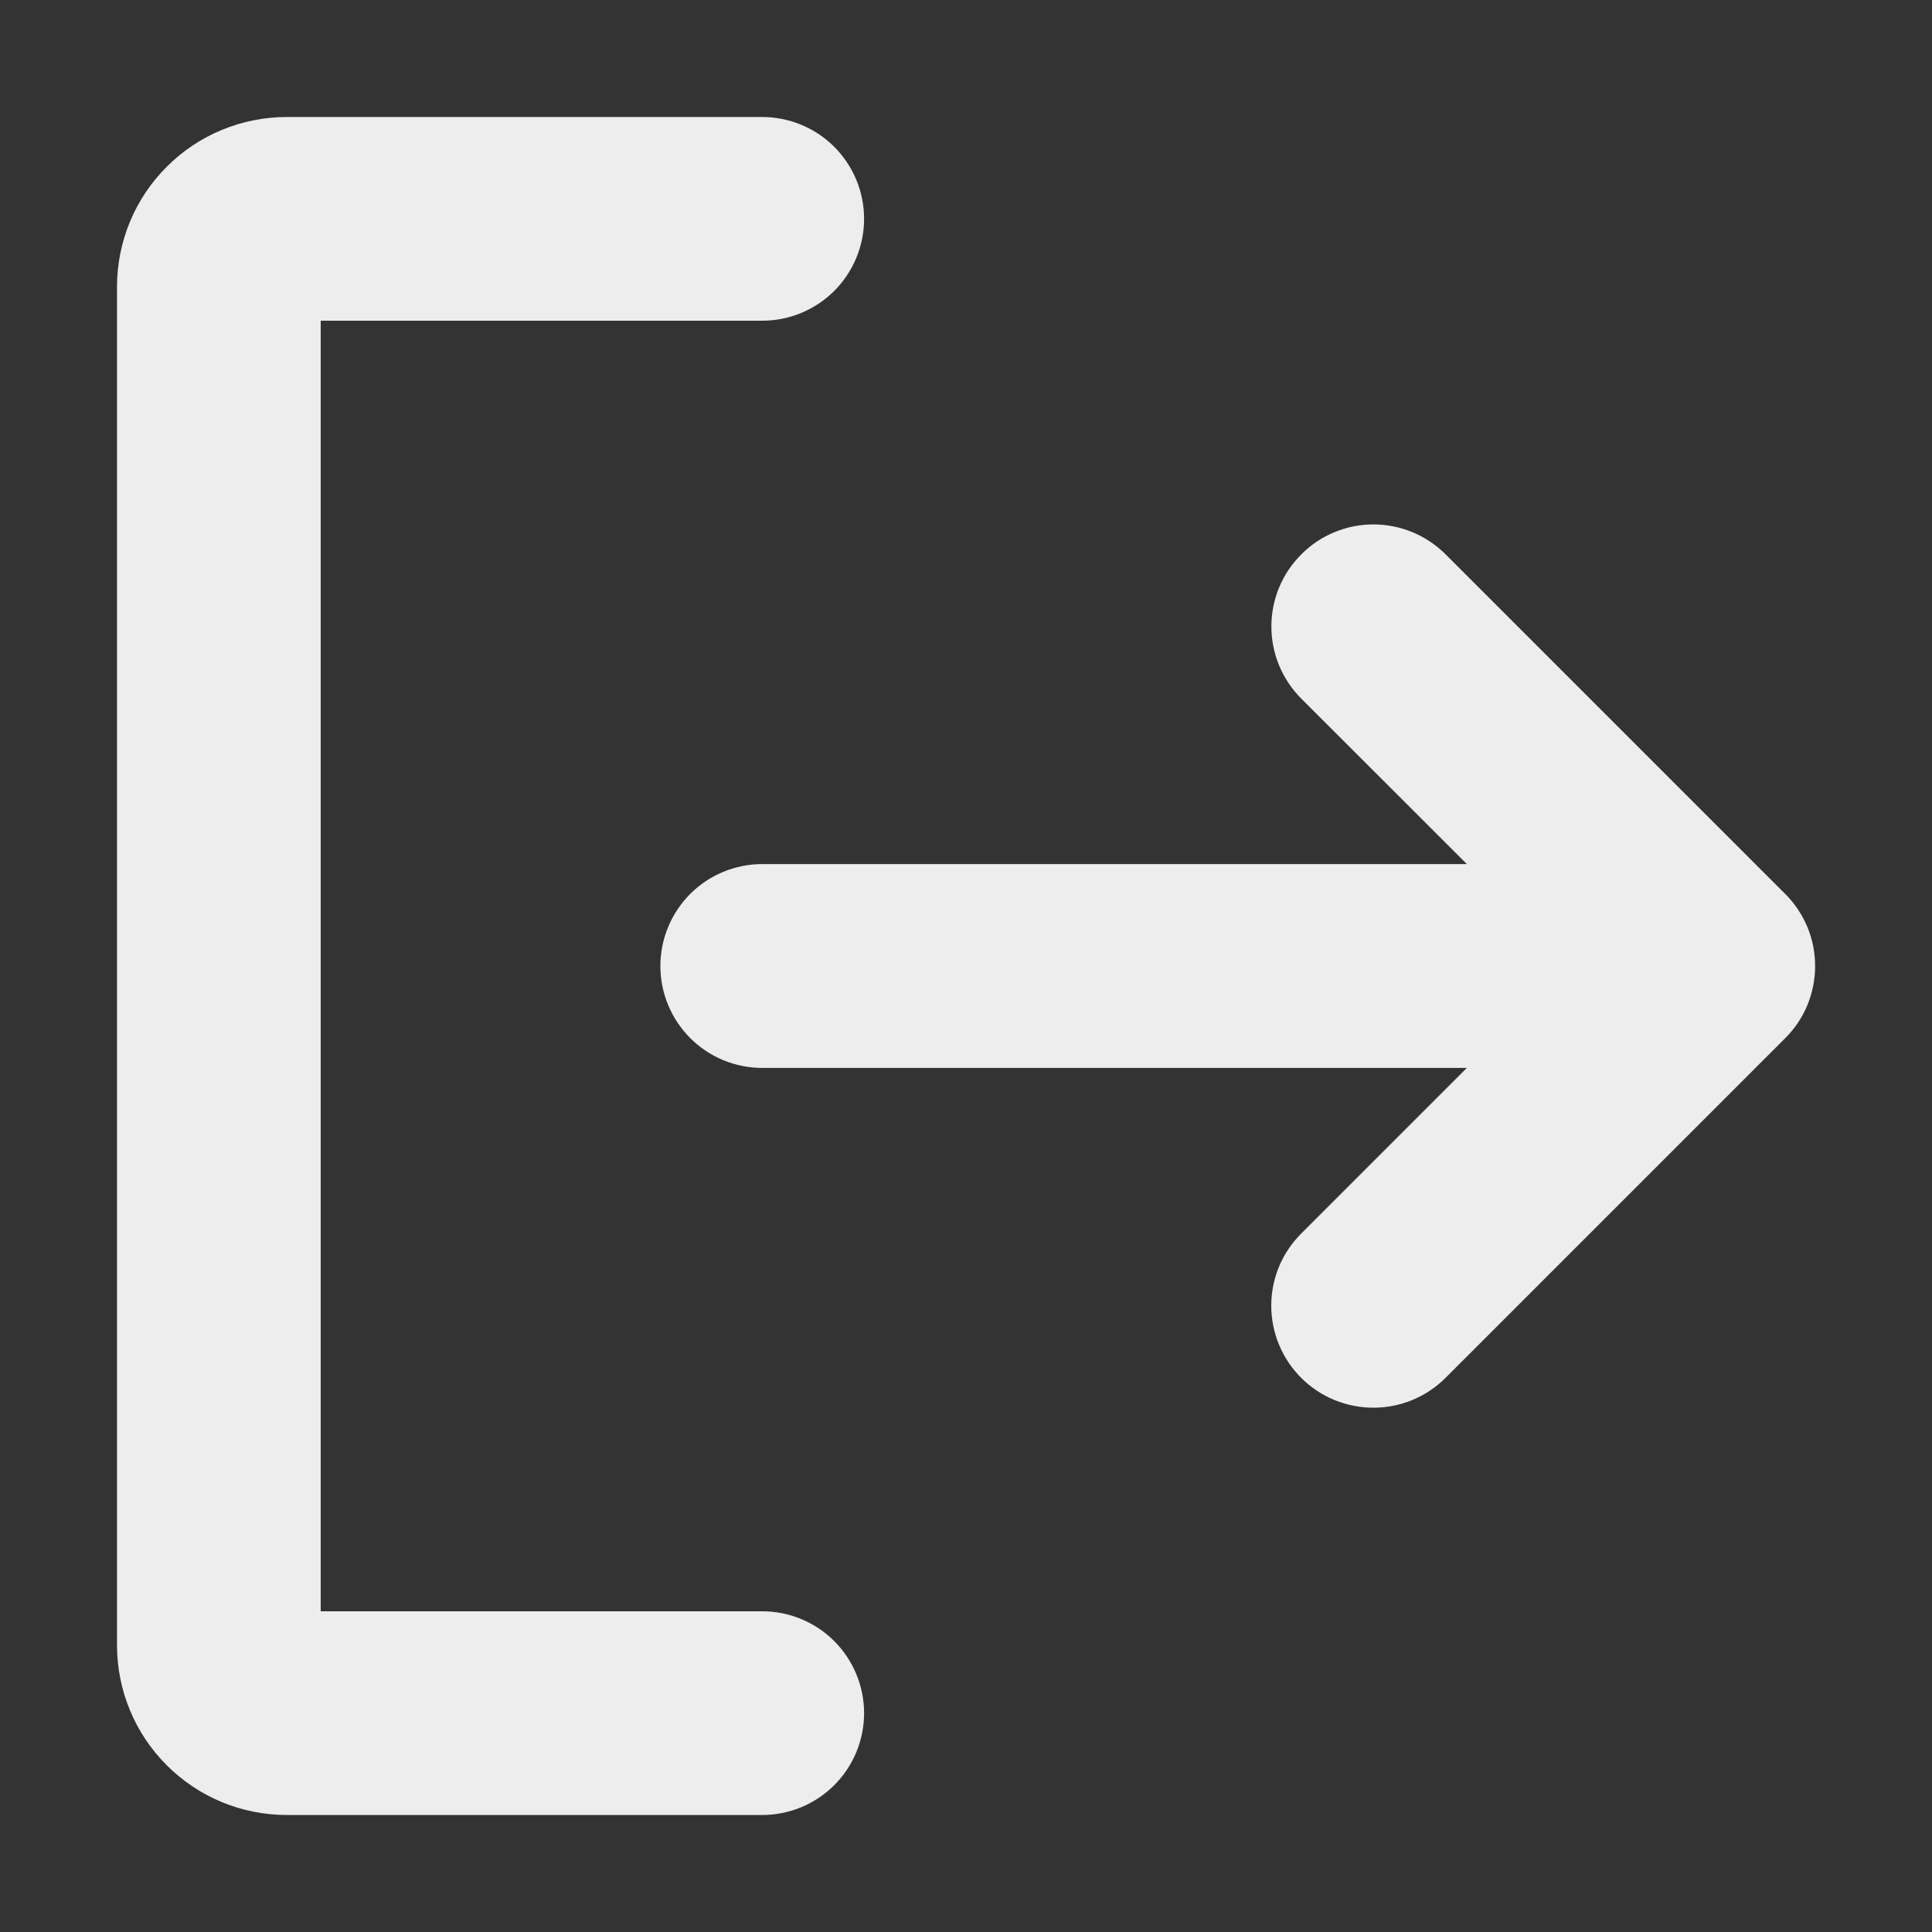 <svg width="16" height="16" viewBox="0 0 16 16" fill="none" xmlns="http://www.w3.org/2000/svg">
<rect x="0" y="0" width="16" height="16" fill="#333333" stroke="none"/>
<path d="M7.156 14.188C7.156 14.411 7.067 14.626 6.909 14.784C6.751 14.942 6.536 15.031 6.312 15.031H2.375C2.002 15.031 1.644 14.883 1.381 14.619C1.117 14.356 0.969 13.998 0.969 13.625V2.375C0.969 2.002 1.117 1.644 1.381 1.381C1.644 1.117 2.002 0.969 2.375 0.969H6.312C6.536 0.969 6.751 1.058 6.909 1.216C7.067 1.374 7.156 1.589 7.156 1.812C7.156 2.036 7.067 2.251 6.909 2.409C6.751 2.567 6.536 2.656 6.312 2.656H2.656V13.344H6.312C6.536 13.344 6.751 13.433 6.909 13.591C7.067 13.749 7.156 13.964 7.156 14.188ZM14.784 7.403L11.972 4.591C11.813 4.432 11.598 4.343 11.374 4.343C11.15 4.343 10.935 4.432 10.777 4.591C10.618 4.749 10.529 4.964 10.529 5.188C10.529 5.412 10.618 5.627 10.777 5.786L12.148 7.156H6.312C6.089 7.156 5.874 7.245 5.716 7.403C5.558 7.562 5.469 7.776 5.469 8C5.469 8.224 5.558 8.438 5.716 8.597C5.874 8.755 6.089 8.844 6.312 8.844H12.148L10.776 10.216C10.617 10.374 10.528 10.589 10.528 10.813C10.528 11.037 10.617 11.252 10.776 11.411C10.934 11.569 11.149 11.658 11.374 11.658C11.598 11.658 11.813 11.569 11.971 11.411L14.784 8.598C14.863 8.52 14.925 8.427 14.968 8.324C15.01 8.222 15.032 8.112 15.032 8.001C15.032 7.89 15.011 7.78 14.968 7.677C14.925 7.575 14.863 7.481 14.784 7.403Z" fill="#EEEDEE"/>
</svg>
